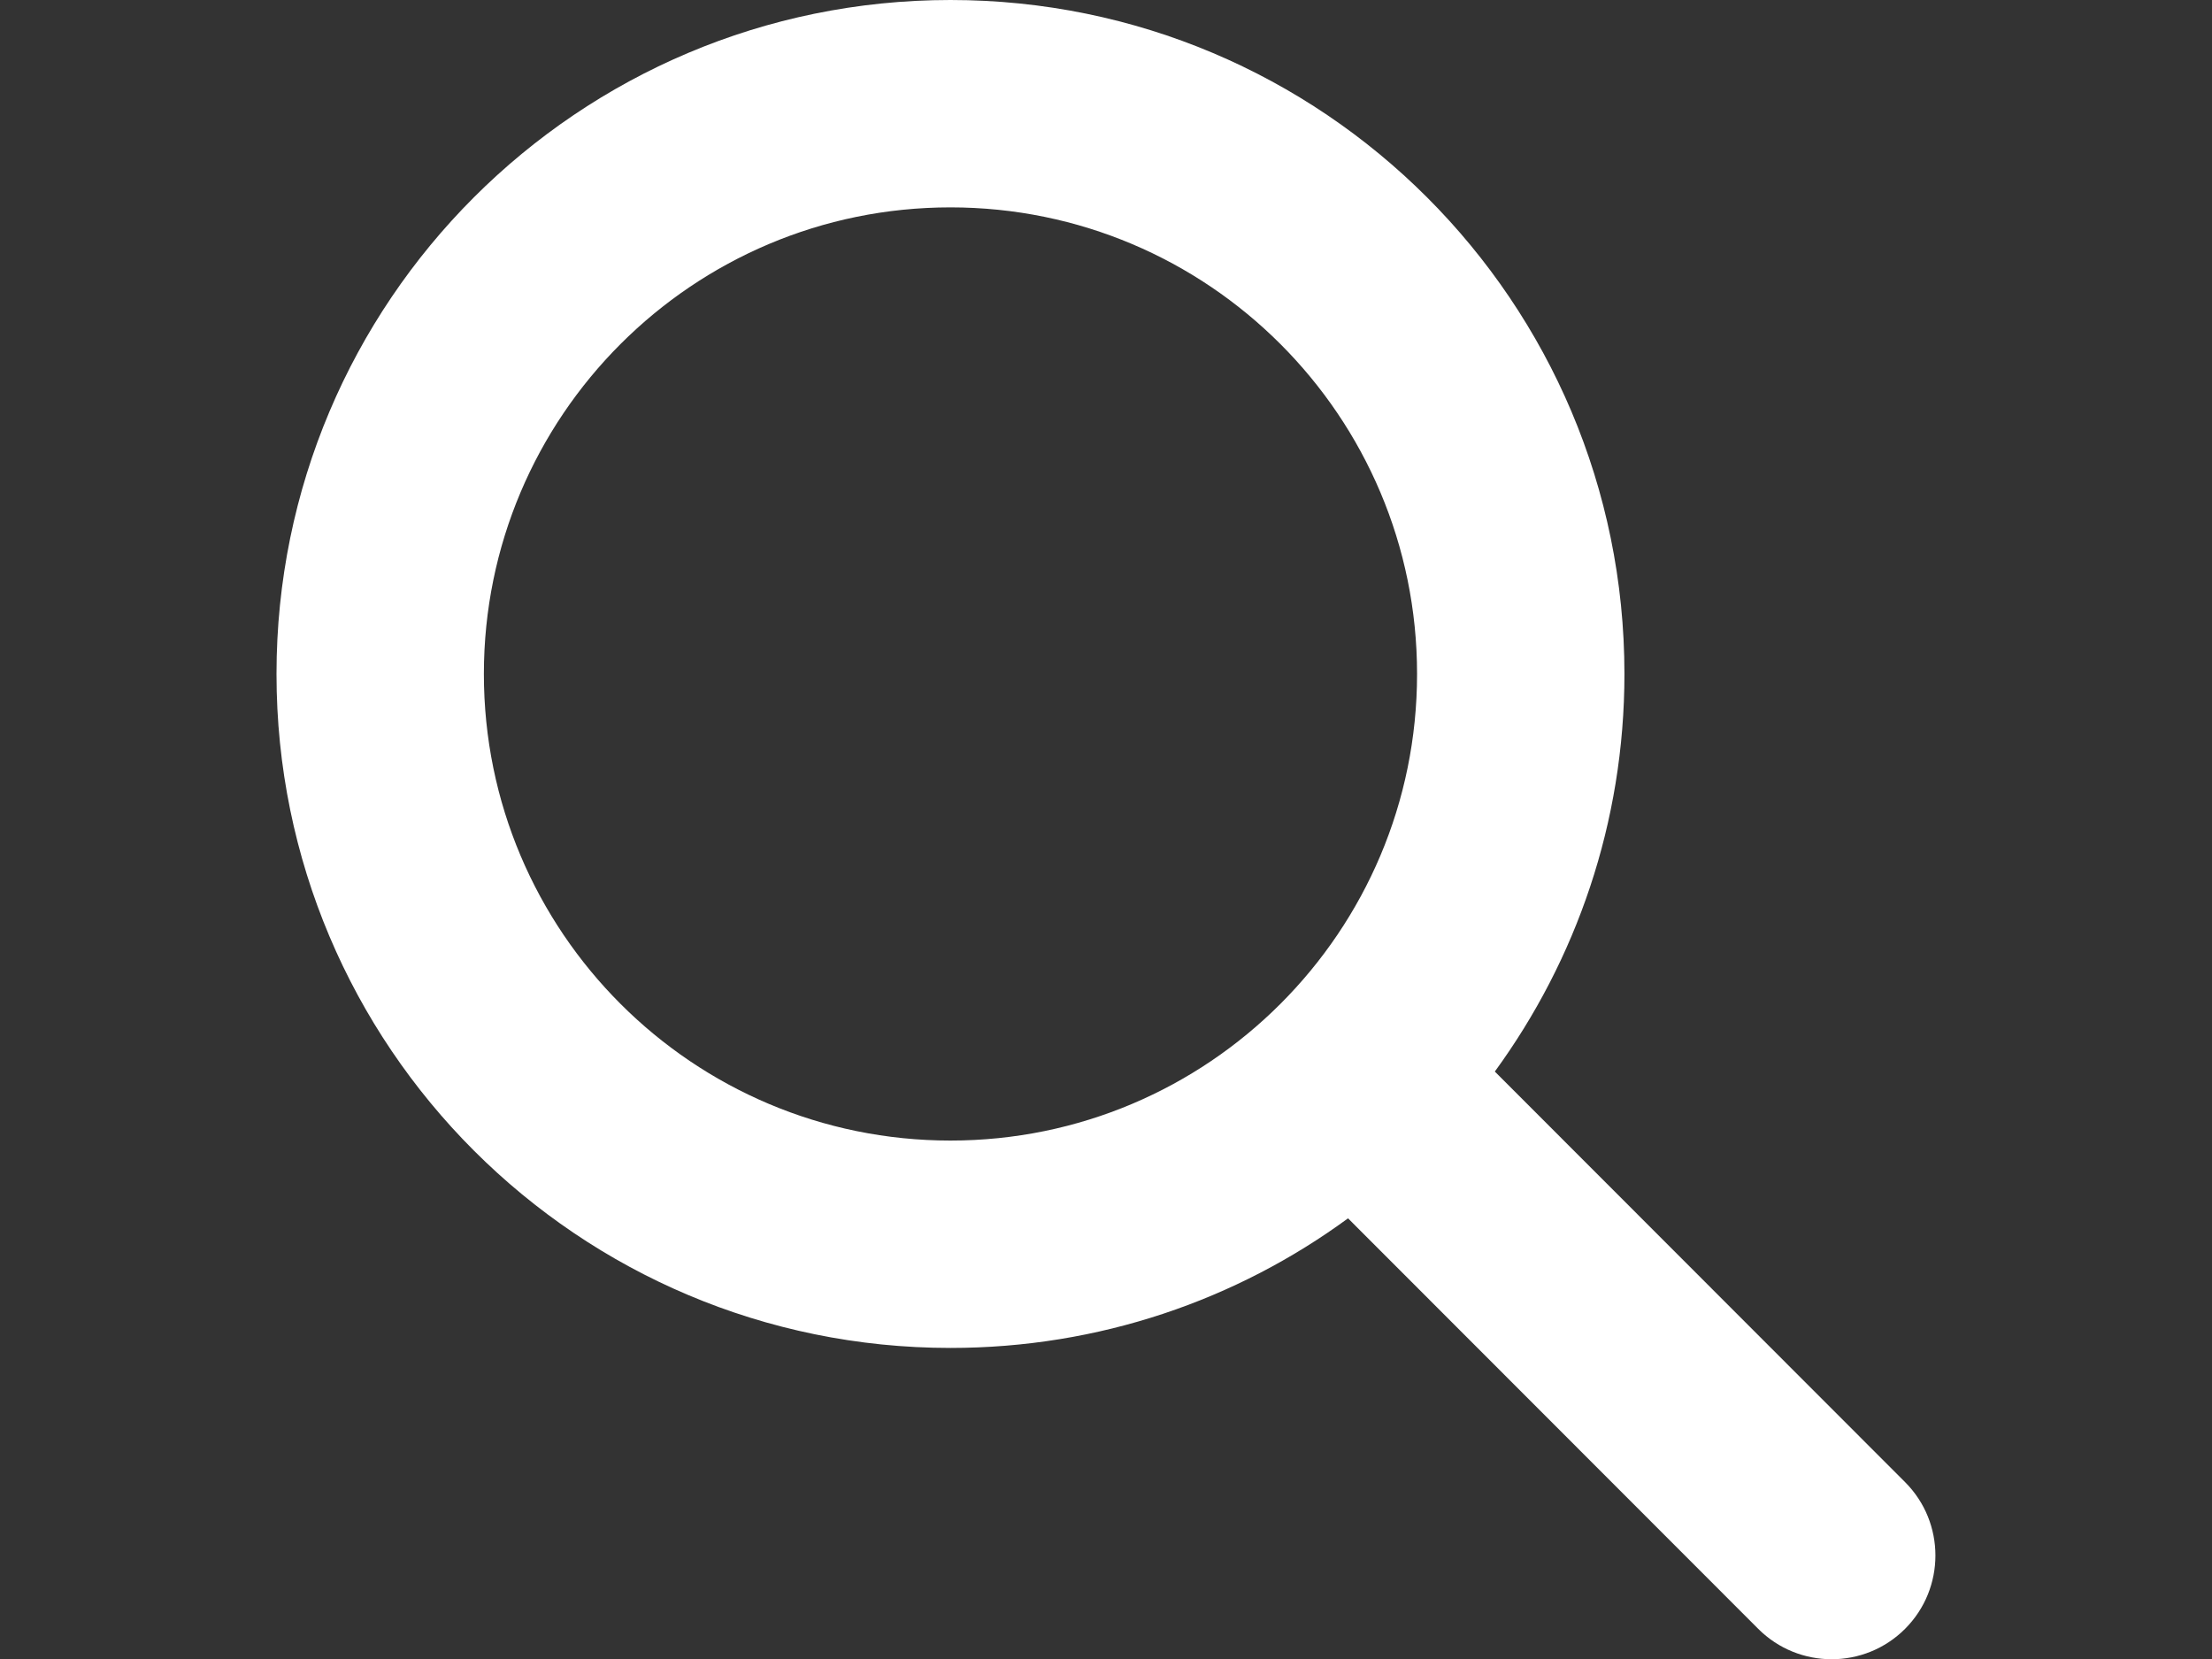 <?xml version="1.0" encoding="utf-8"?>
<!-- Generator: Adobe Illustrator 15.0.0, SVG Export Plug-In . SVG Version: 6.00 Build 0)  -->
<!DOCTYPE svg PUBLIC "-//W3C//DTD SVG 1.1//EN" "http://www.w3.org/Graphics/SVG/1.1/DTD/svg11.dtd">
<svg version="1.1" id="Layer_1" xmlns="http://www.w3.org/2000/svg" xmlns:xlink="http://www.w3.org/1999/xlink" x="0px" y="0px"
	 width="800px" height="600px" viewBox="0 0 800 600" enable-background="new 0 0 800 600" xml:space="preserve">
<rect x="0" y="0" width="800" height="600" fill="#333333" stroke="none"/>
<path fill="#FFFFFF" d="M587.5,243.75c0,53.789-17.461,103.477-46.875,143.789l148.359,148.477
	c14.648,14.648,14.648,38.438,0,53.086s-38.438,14.648-53.086,0L487.539,440.625c-40.313,29.531-90,46.875-143.789,46.875
	C209.102,487.5,100,378.398,100,243.75S209.102,0,343.75,0S587.5,109.102,587.5,243.75z M343.75,412.5
	c93.198,0,168.75-75.552,168.75-168.75S436.948,75,343.75,75S175,150.552,175,243.75S250.552,412.5,343.75,412.5z"/>
</svg>

